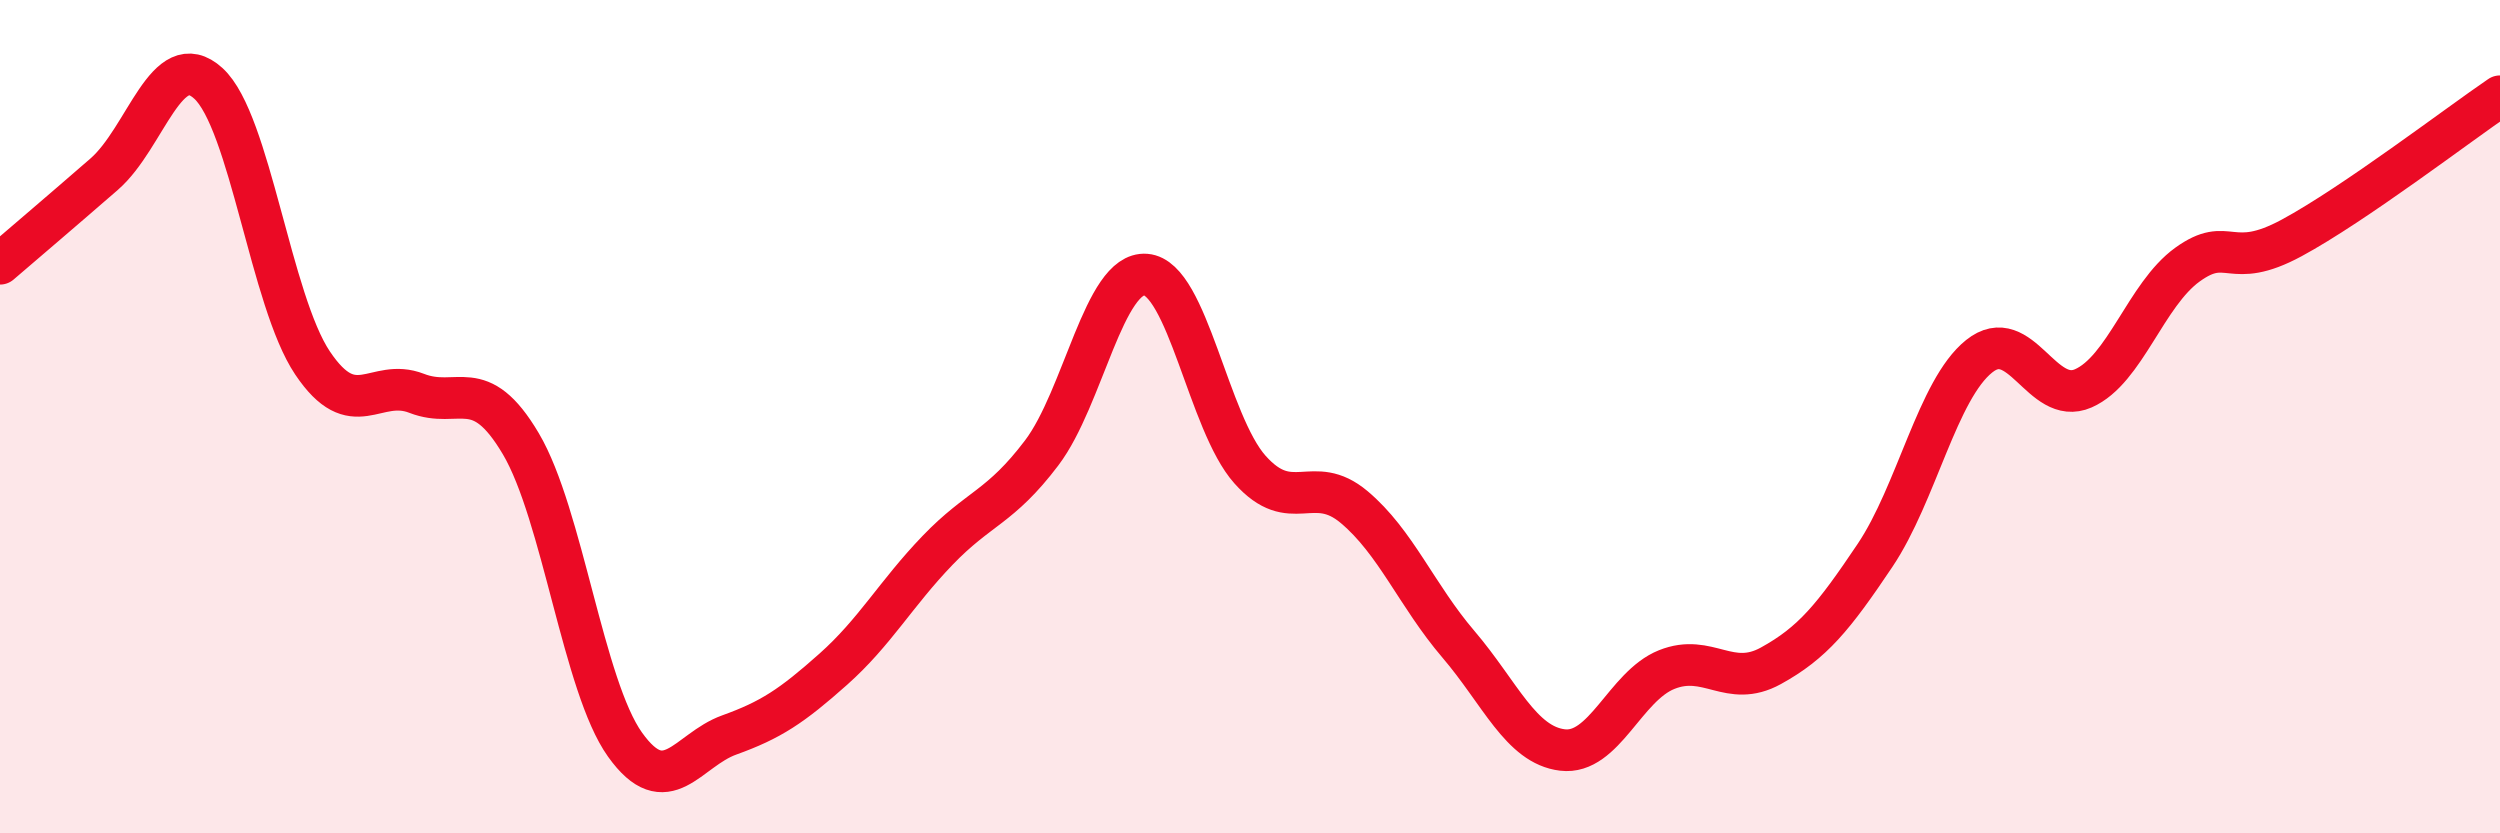 
    <svg width="60" height="20" viewBox="0 0 60 20" xmlns="http://www.w3.org/2000/svg">
      <path
        d="M 0,6.33 C 0.5,5.9 1.5,5.05 2.5,4.18 C 3.5,3.31 4,1.09 5,2 C 6,2.91 6.5,7.22 7.5,8.71 C 8.5,10.2 9,9.05 10,9.44 C 11,9.83 11.5,8.96 12.5,10.65 C 13.5,12.34 14,16.47 15,17.87 C 16,19.27 16.5,18 17.5,17.64 C 18.5,17.28 19,16.95 20,16.06 C 21,15.17 21.5,14.25 22.5,13.21 C 23.5,12.17 24,12.19 25,10.87 C 26,9.55 26.5,6.51 27.5,6.59 C 28.5,6.67 29,10.15 30,11.27 C 31,12.39 31.5,11.33 32.5,12.17 C 33.5,13.01 34,14.29 35,15.46 C 36,16.63 36.5,17.88 37.5,18 C 38.5,18.12 39,16.47 40,16.07 C 41,15.67 41.5,16.53 42.5,15.98 C 43.5,15.43 44,14.82 45,13.33 C 46,11.84 46.5,9.35 47.5,8.55 C 48.5,7.75 49,9.76 50,9.32 C 51,8.88 51.5,7.07 52.5,6.35 C 53.5,5.63 53.5,6.52 55,5.71 C 56.5,4.9 59,2.99 60,2.31L60 20L0 20Z"
        fill="#EB0A25"
        opacity="0.1"
        stroke-linecap="round"
        stroke-linejoin="round"
      />
      <path
        d="M 0,6.33 C 0.5,5.9 1.5,5.05 2.5,4.18 C 3.5,3.31 4,1.09 5,2 C 6,2.91 6.5,7.22 7.5,8.71 C 8.5,10.2 9,9.05 10,9.44 C 11,9.83 11.5,8.96 12.5,10.65 C 13.5,12.34 14,16.47 15,17.87 C 16,19.27 16.5,18 17.5,17.64 C 18.5,17.28 19,16.95 20,16.06 C 21,15.17 21.5,14.25 22.5,13.21 C 23.5,12.17 24,12.19 25,10.87 C 26,9.55 26.5,6.51 27.5,6.59 C 28.5,6.67 29,10.15 30,11.27 C 31,12.39 31.5,11.33 32.5,12.17 C 33.5,13.01 34,14.29 35,15.46 C 36,16.63 36.5,17.88 37.5,18 C 38.5,18.12 39,16.47 40,16.07 C 41,15.67 41.5,16.53 42.5,15.98 C 43.5,15.43 44,14.82 45,13.33 C 46,11.84 46.5,9.35 47.5,8.55 C 48.5,7.75 49,9.76 50,9.32 C 51,8.88 51.5,7.07 52.5,6.35 C 53.5,5.63 53.5,6.52 55,5.71 C 56.5,4.9 59,2.99 60,2.31"
        stroke="#EB0A25"
        stroke-width="1"
        fill="none"
        stroke-linecap="round"
        stroke-linejoin="round"
      />
    </svg>
  